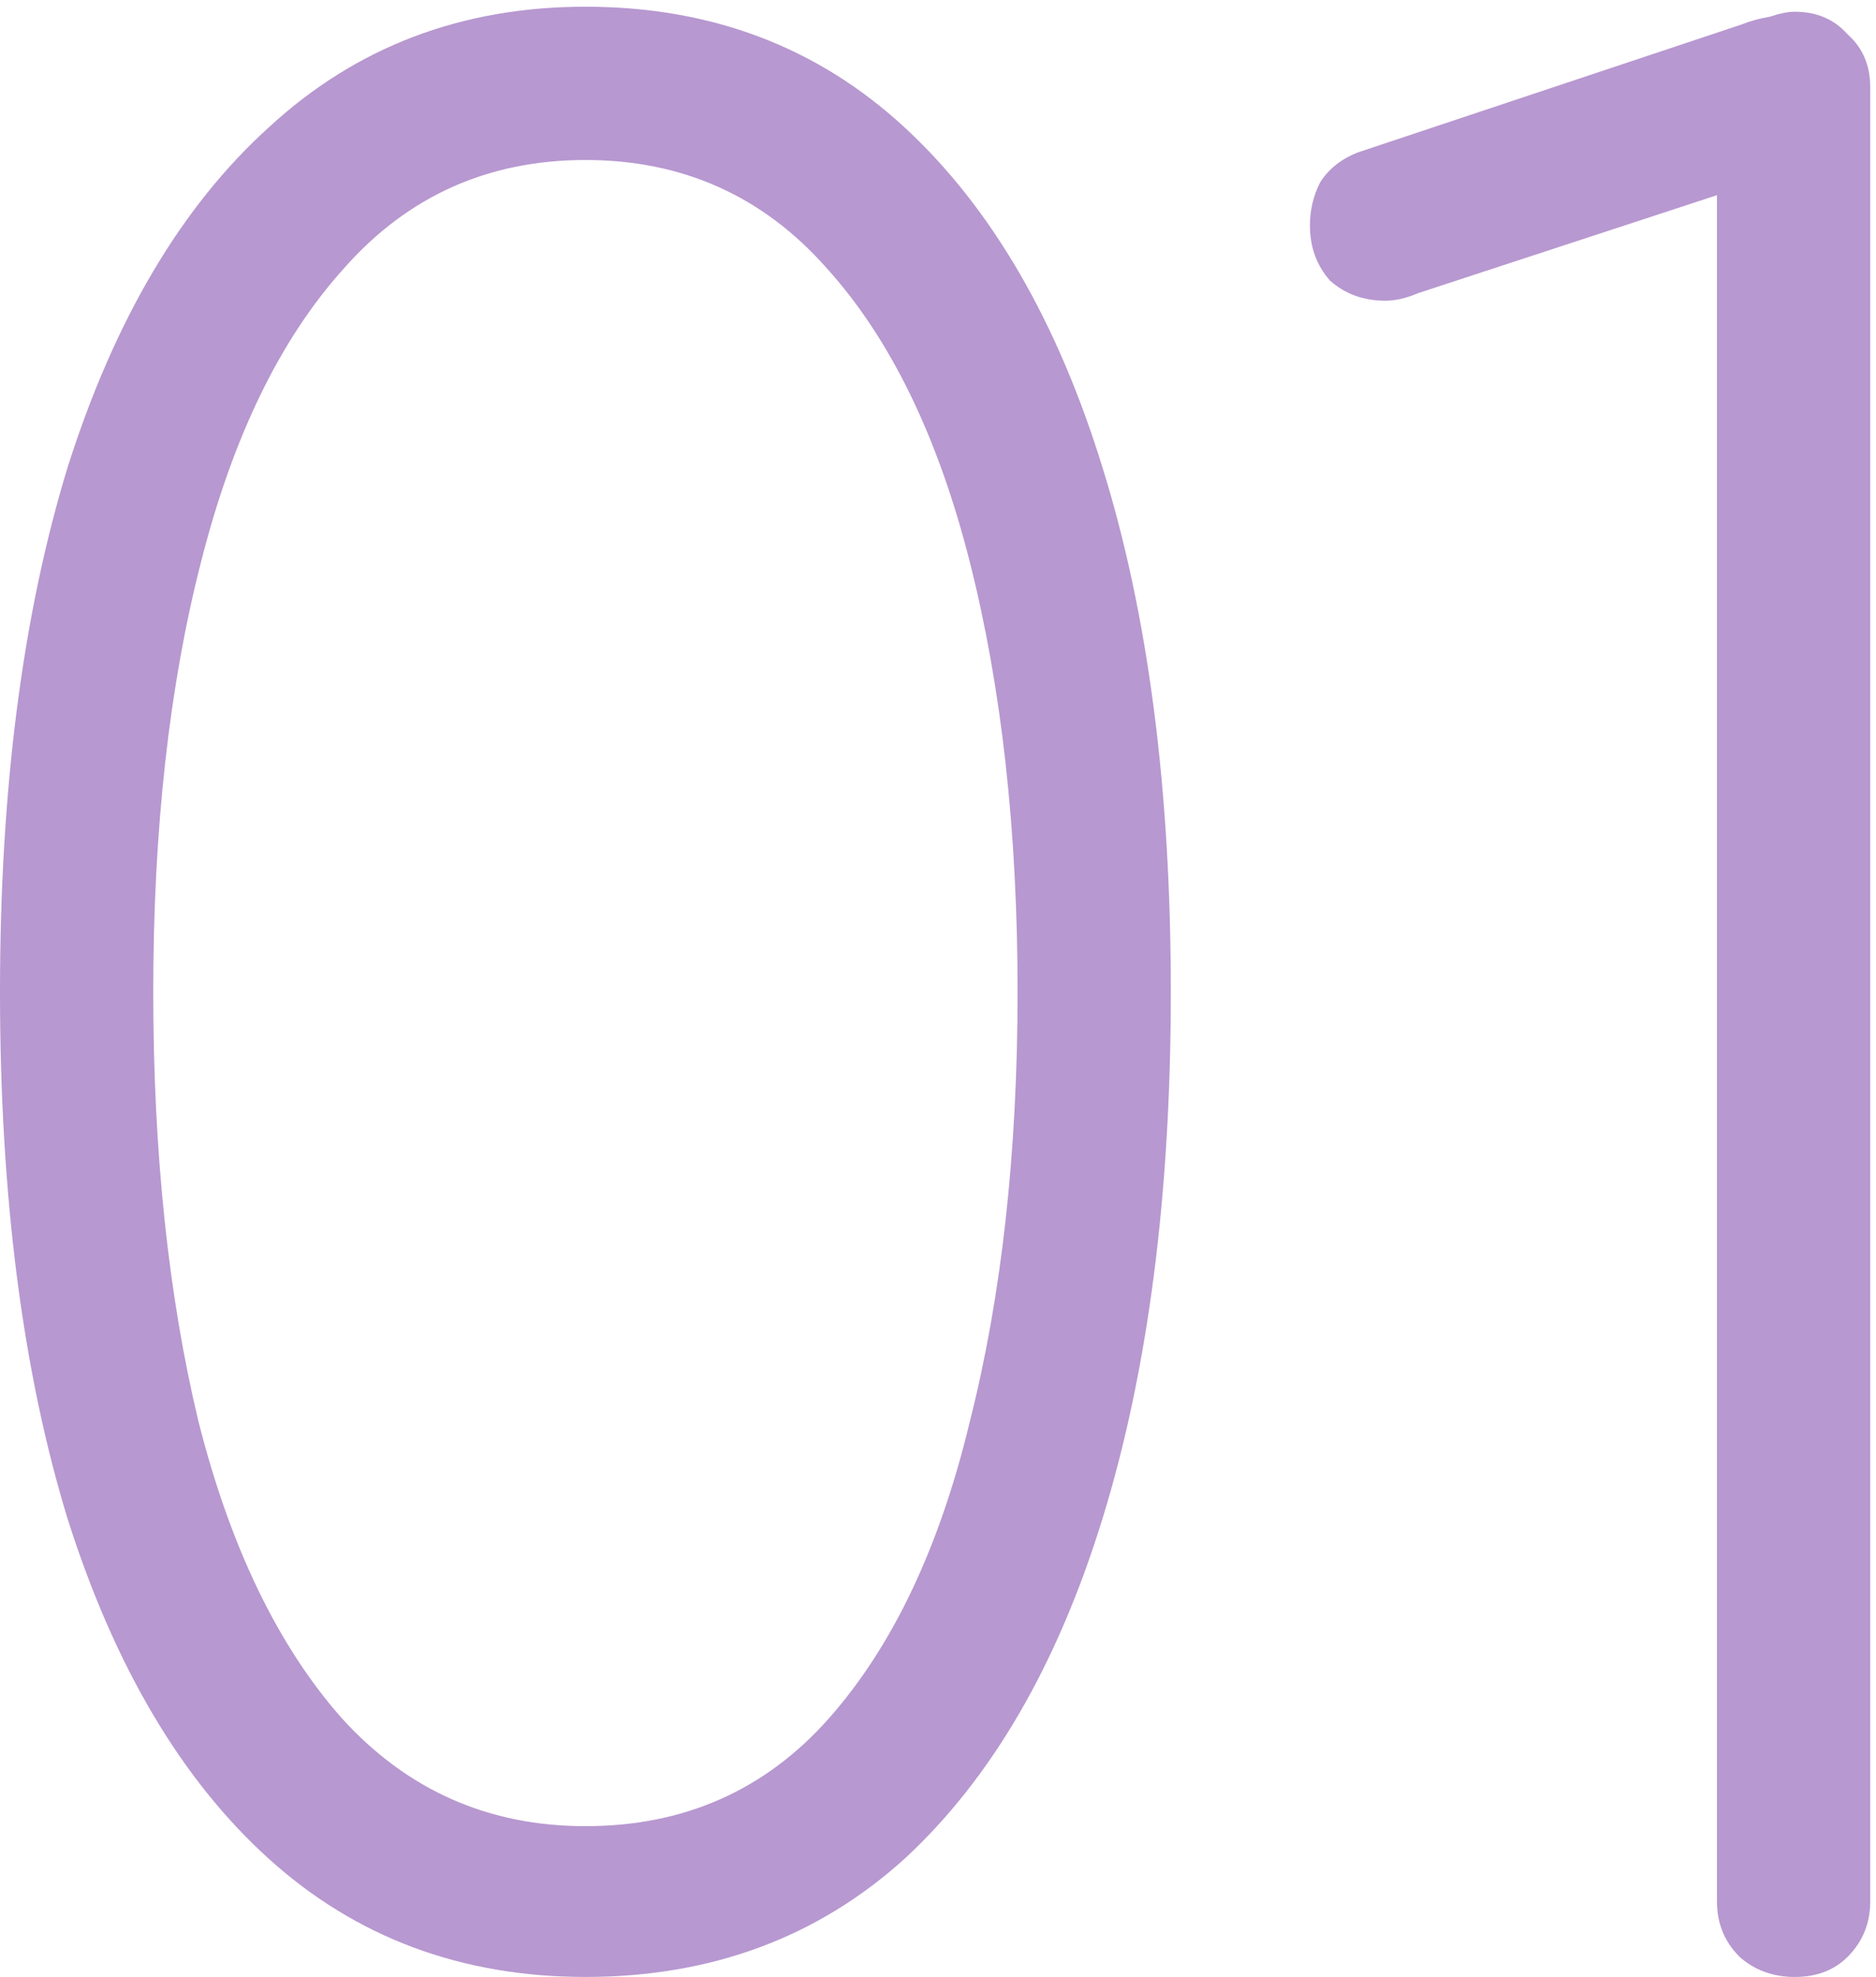 <?xml version="1.0" encoding="UTF-8"?> <svg xmlns="http://www.w3.org/2000/svg" width="112" height="118" viewBox="0 0 112 118" fill="none"><path d="M107.155 118C105.855 118 104.755 117.6 103.855 116.8C102.955 115.9 102.505 114.8 102.505 113.5V11.65L84.655 17.5C83.955 17.8 83.305 17.95 82.705 17.95C81.405 17.95 80.305 17.55 79.405 16.75C78.605 15.85 78.205 14.75 78.205 13.45C78.205 12.55 78.405 11.7 78.805 10.9C79.305 10.1 80.055 9.5 81.055 9.1L104.005 1.45C104.505 1.25 105.055 1.1 105.655 1C106.255 0.8 106.755 0.7 107.155 0.7C108.455 0.7 109.505 1.15 110.305 2.05C111.205 2.85 111.655 3.9 111.655 5.2V113.5C111.655 114.8 111.205 115.9 110.305 116.8C109.505 117.6 108.455 118 107.155 118Z" fill="#B798D0"></path><path d="M34.95 118C27.55 118 21.25 115.65 16.05 110.95C10.85 106.25 6.85 99.5 4.05 90.7C1.35 81.9 0 71.4 0 59.2C0 47.1 1.35 36.65 4.05 27.85C6.85 19.05 10.85 12.3 16.05 7.6C21.25 2.8 27.55 0.4 34.95 0.4C42.45 0.4 48.8 2.8 54 7.6C59.2 12.4 63.15 19.2 65.85 28C68.55 36.7 69.9 47.1 69.9 59.2C69.9 71.3 68.55 81.75 65.85 90.55C63.15 99.35 59.2 106.15 54 110.95C48.8 115.65 42.45 118 34.95 118ZM34.95 109C40.85 109 45.7 106.85 49.5 102.55C53.3 98.25 56.1 92.35 57.9 84.85C59.8 77.35 60.75 68.8 60.75 59.2C60.75 49.6 59.8 41.05 57.9 33.55C56 26.05 53.15 20.2 49.35 16C45.55 11.7 40.75 9.55 34.95 9.55C29.15 9.55 24.35 11.7 20.55 16C16.75 20.2 13.9 26.05 12 33.55C10.1 40.95 9.15 49.5 9.15 59.2C9.15 68.8 10.05 77.35 11.85 84.85C13.75 92.35 16.6 98.25 20.4 102.55C24.3 106.85 29.15 109 34.95 109Z" fill="#B798D0"></path></svg> 
